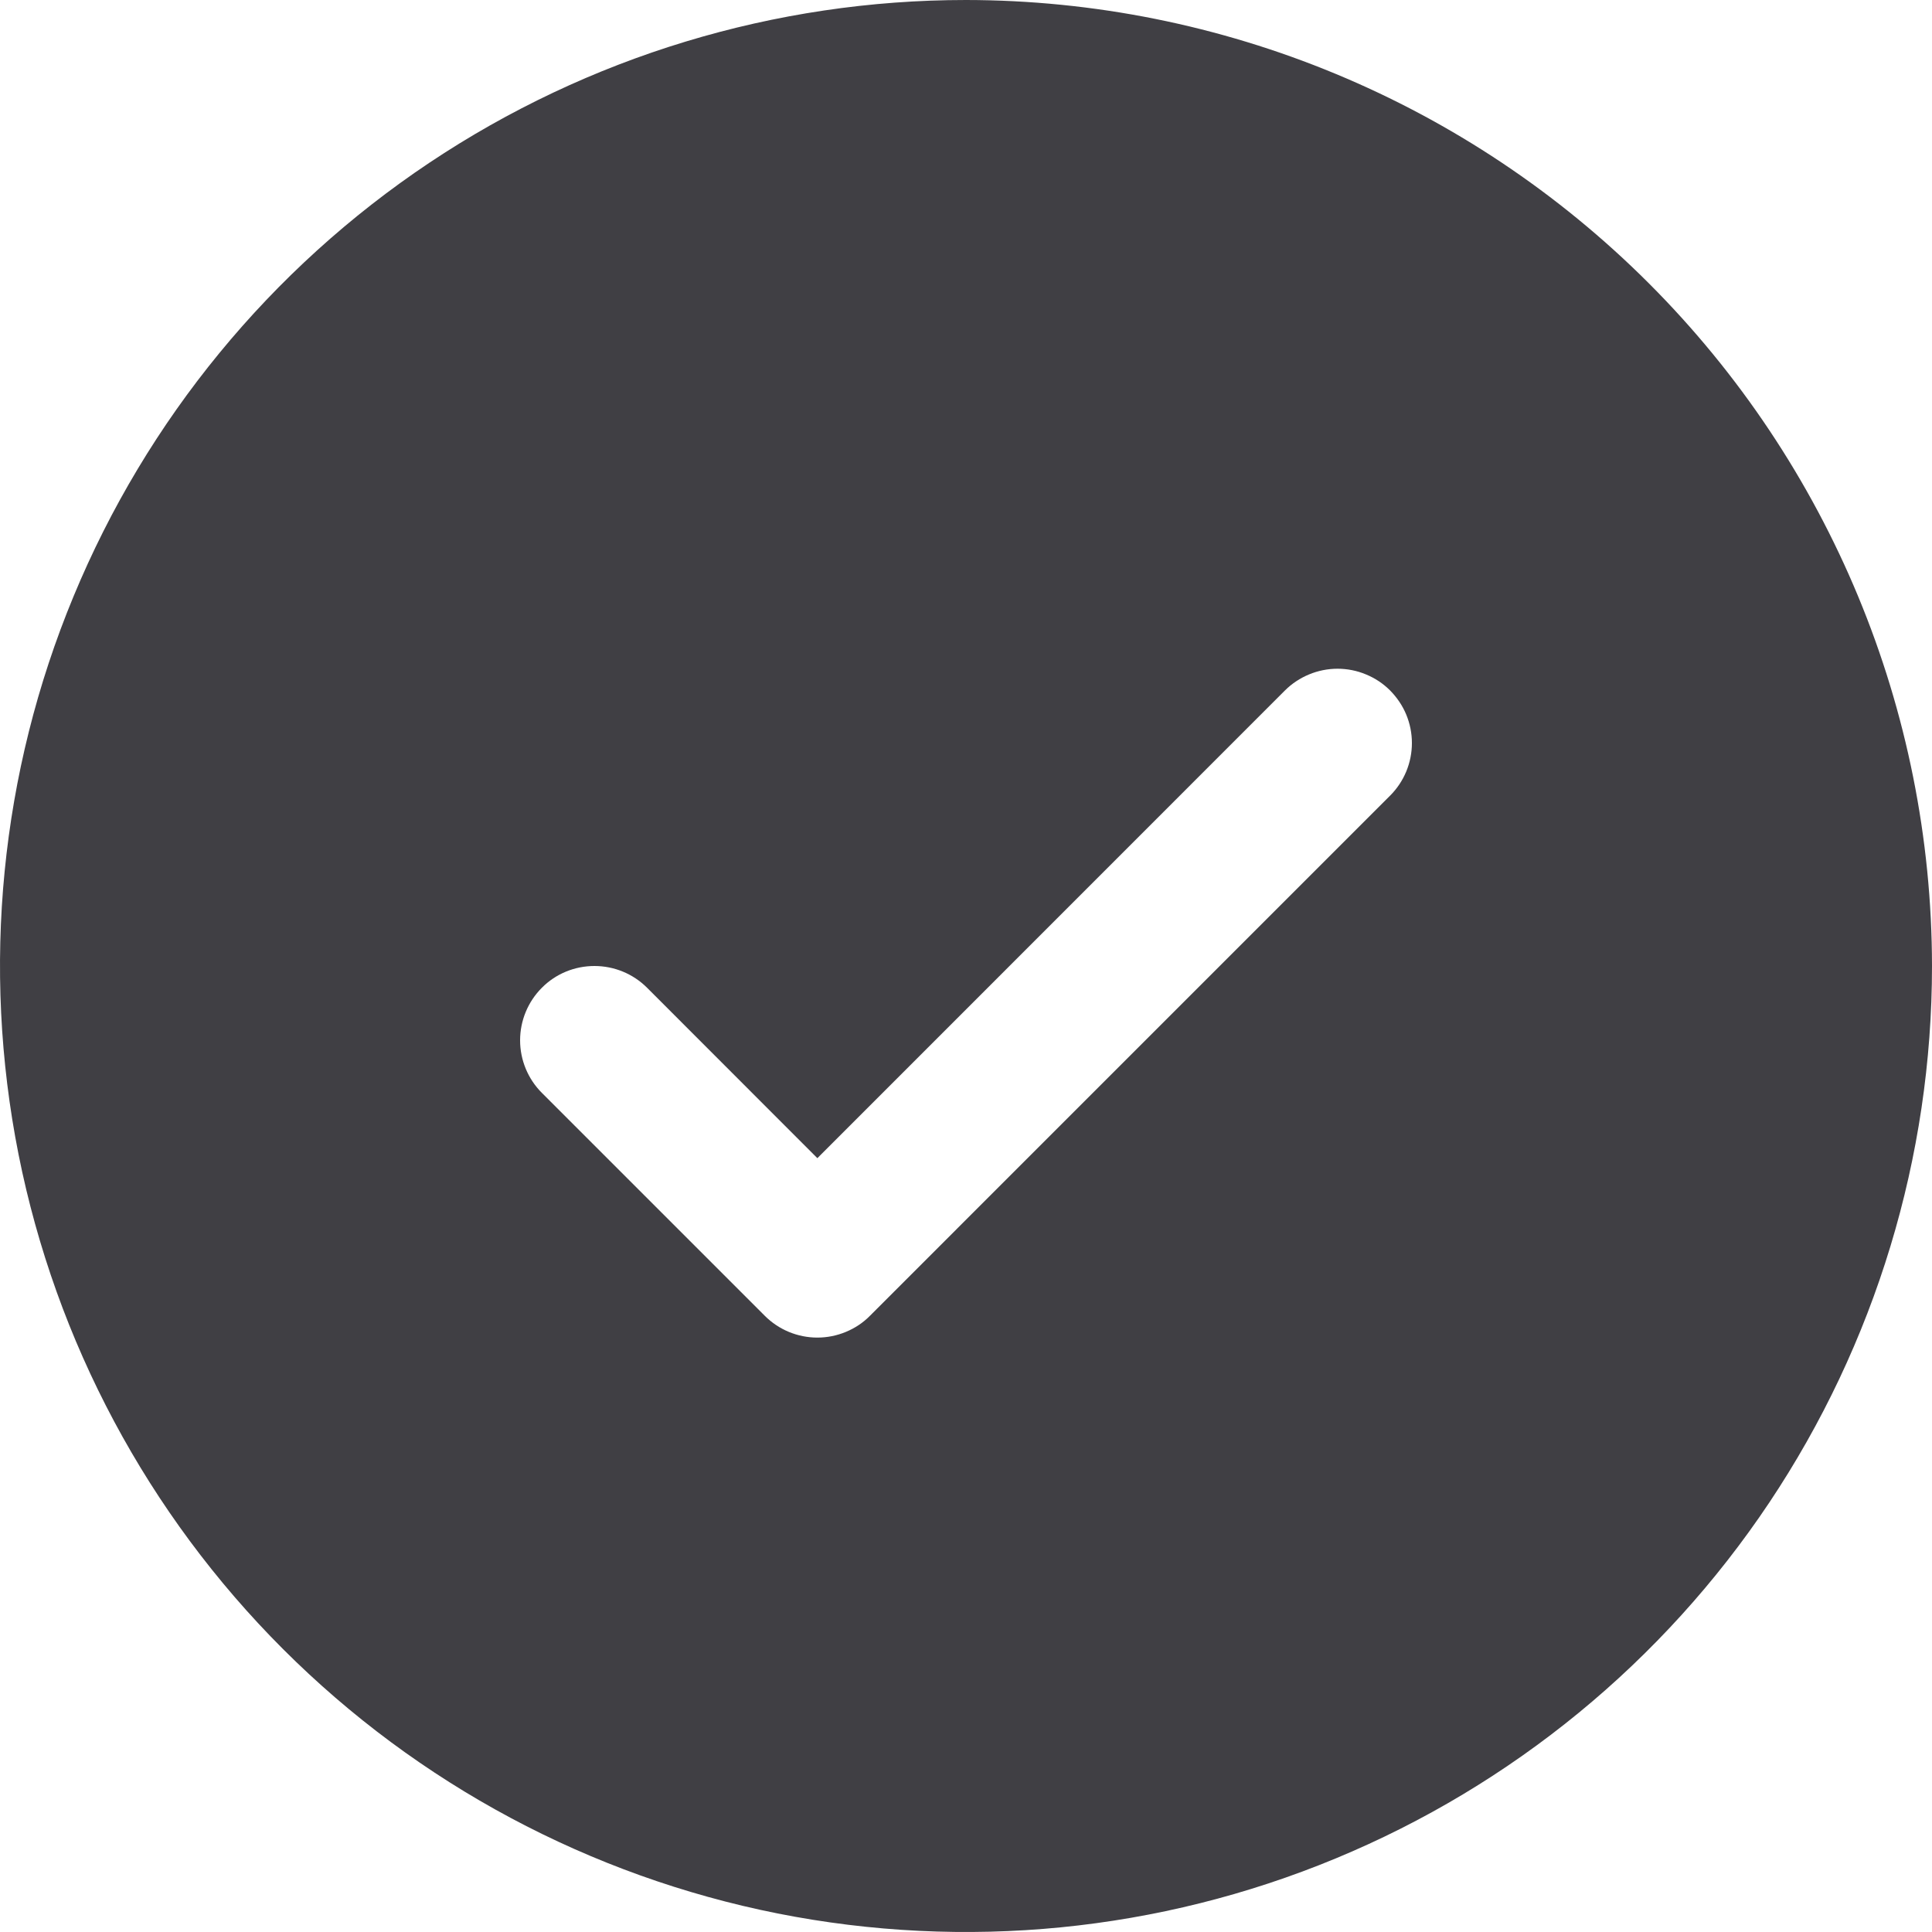 <svg width="15" height="15" viewBox="0 0 15 15" fill="none" xmlns="http://www.w3.org/2000/svg">
<path id="Vector" d="M7.5 0C6.017 0 4.567 0.44 3.333 1.264C2.1 2.088 1.139 3.259 0.571 4.63C0.003 6 -0.145 7.508 0.144 8.963C0.434 10.418 1.148 11.754 2.197 12.803C3.246 13.852 4.582 14.566 6.037 14.856C7.492 15.145 9 14.997 10.37 14.429C11.741 13.861 12.912 12.9 13.736 11.667C14.56 10.433 15 8.983 15 7.5C14.998 5.512 14.207 3.605 12.801 2.199C11.395 0.793 9.488 0.002 7.5 0ZM10.793 6.177L6.754 10.216C6.701 10.27 6.637 10.312 6.567 10.341C6.497 10.37 6.422 10.385 6.346 10.385C6.27 10.385 6.195 10.37 6.125 10.341C6.055 10.312 5.992 10.27 5.938 10.216L4.207 8.485C4.099 8.377 4.038 8.23 4.038 8.077C4.038 7.924 4.099 7.777 4.207 7.669C4.315 7.56 4.462 7.5 4.615 7.5C4.768 7.5 4.915 7.56 5.024 7.669L6.346 8.992L9.976 5.361C10.03 5.307 10.094 5.265 10.164 5.236C10.234 5.207 10.309 5.192 10.385 5.192C10.46 5.192 10.536 5.207 10.605 5.236C10.676 5.265 10.739 5.307 10.793 5.361C10.846 5.415 10.889 5.478 10.918 5.548C10.947 5.618 10.962 5.693 10.962 5.769C10.962 5.845 10.947 5.92 10.918 5.99C10.889 6.06 10.846 6.124 10.793 6.177Z" fill="#403F44"/>
</svg>
